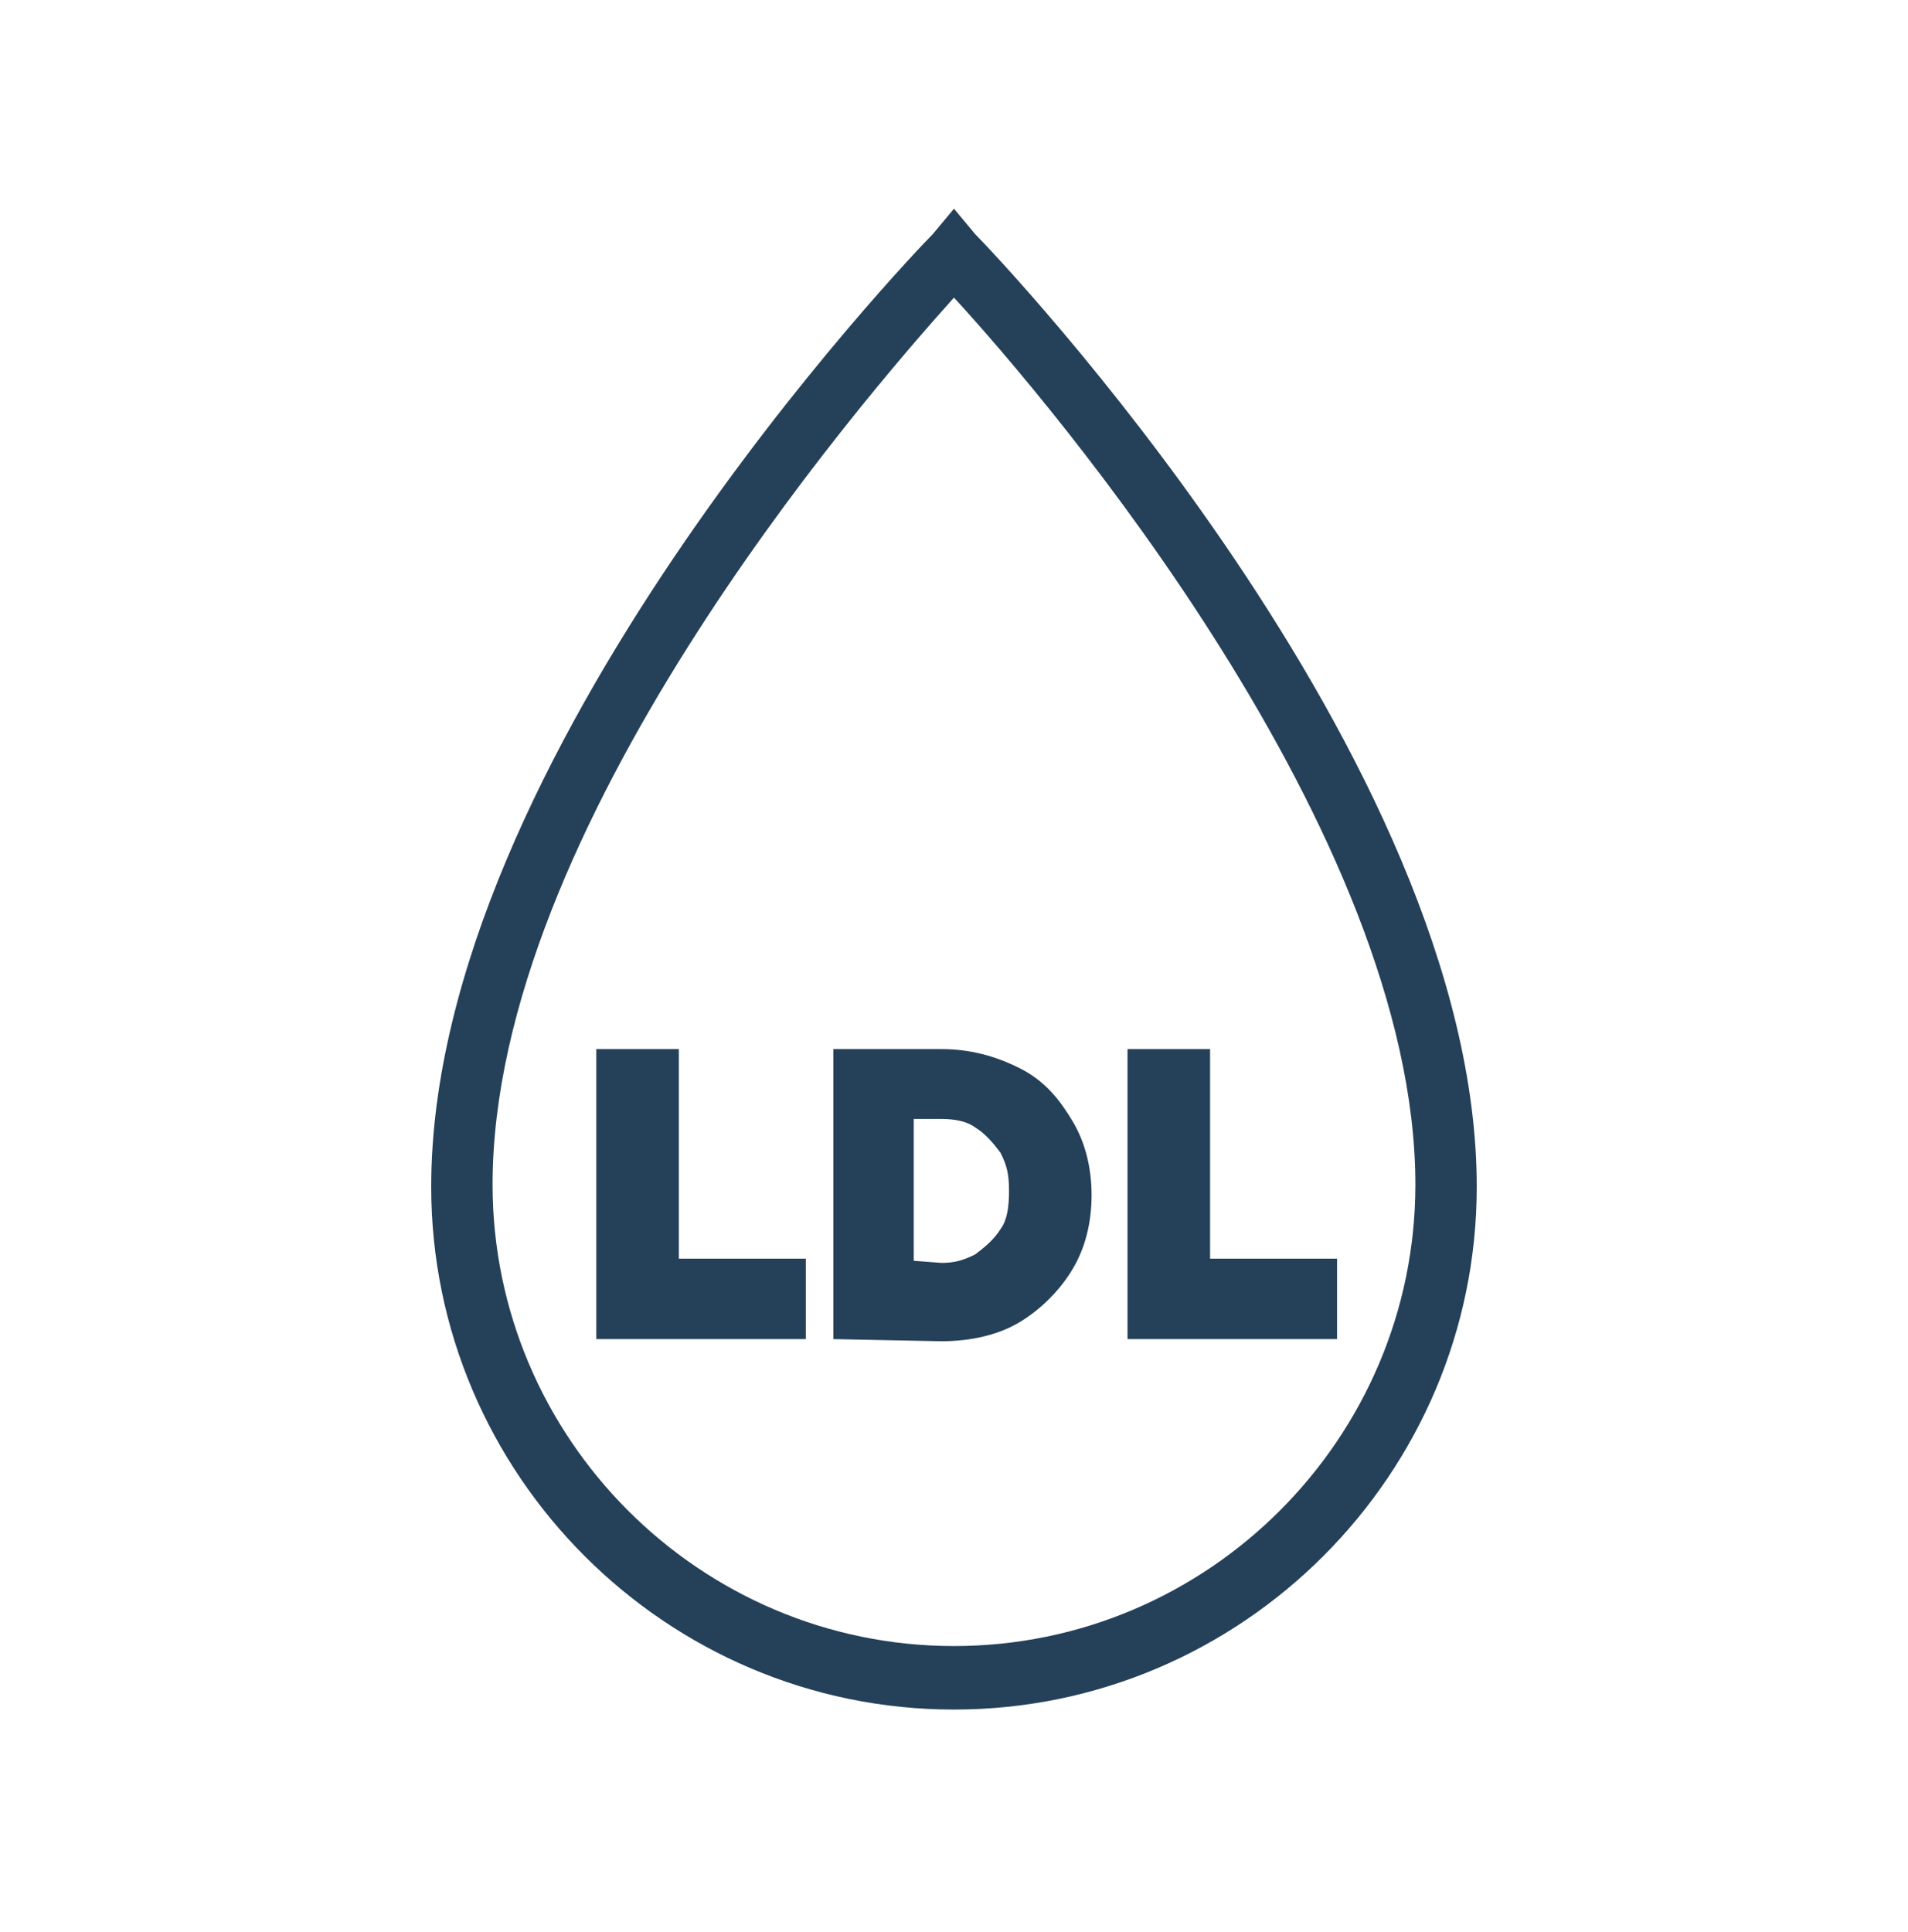 <svg fill="none" height="81" viewBox="0 0 80 81" width="80" xmlns="http://www.w3.org/2000/svg"><g fill="#254059"><path d="m39.999 71.667c-12.069 0-21.919-9.85-21.919-21.919 0-18.015 20.144-39.046 21.032-39.934l.887-1.065.887 1.065c.887.887 21.032 22.008 21.032 39.934 0 12.069-9.85 21.919-21.919 21.919zm0-59.191c-3.993 4.437-19.346 22.274-19.346 37.183 0 10.649 8.697 19.346 19.346 19.346 10.649 0 19.346-8.697 19.346-19.346 0-14.731-15.264-32.746-19.346-37.183z"/><path d="m33.787 56.137h-8.785v-12.158h3.461v8.786h5.324z"/><path d="m34.941 56.137v-12.158h4.526c1.154 0 2.219.266 3.283.799 1.065.532 1.686 1.331 2.219 2.219.532.887.799 1.952.799 3.106s-.266 2.219-.799 3.106c-.532.887-1.331 1.686-2.219 2.219-.887.532-2.041.799-3.283.799zm4.526-3.195c.532 0 .887-.089 1.42-.355.355-.266.799-.621 1.065-1.065.266-.355.355-.887.355-1.597 0-.71-.089-1.065-.355-1.597-.266-.355-.621-.799-1.065-1.065-.355-.266-.887-.355-1.42-.355h-1.154v5.946z"/><path d="m56.061 56.137h-8.785v-12.158h3.461v8.786h5.324z"/></g></svg>
